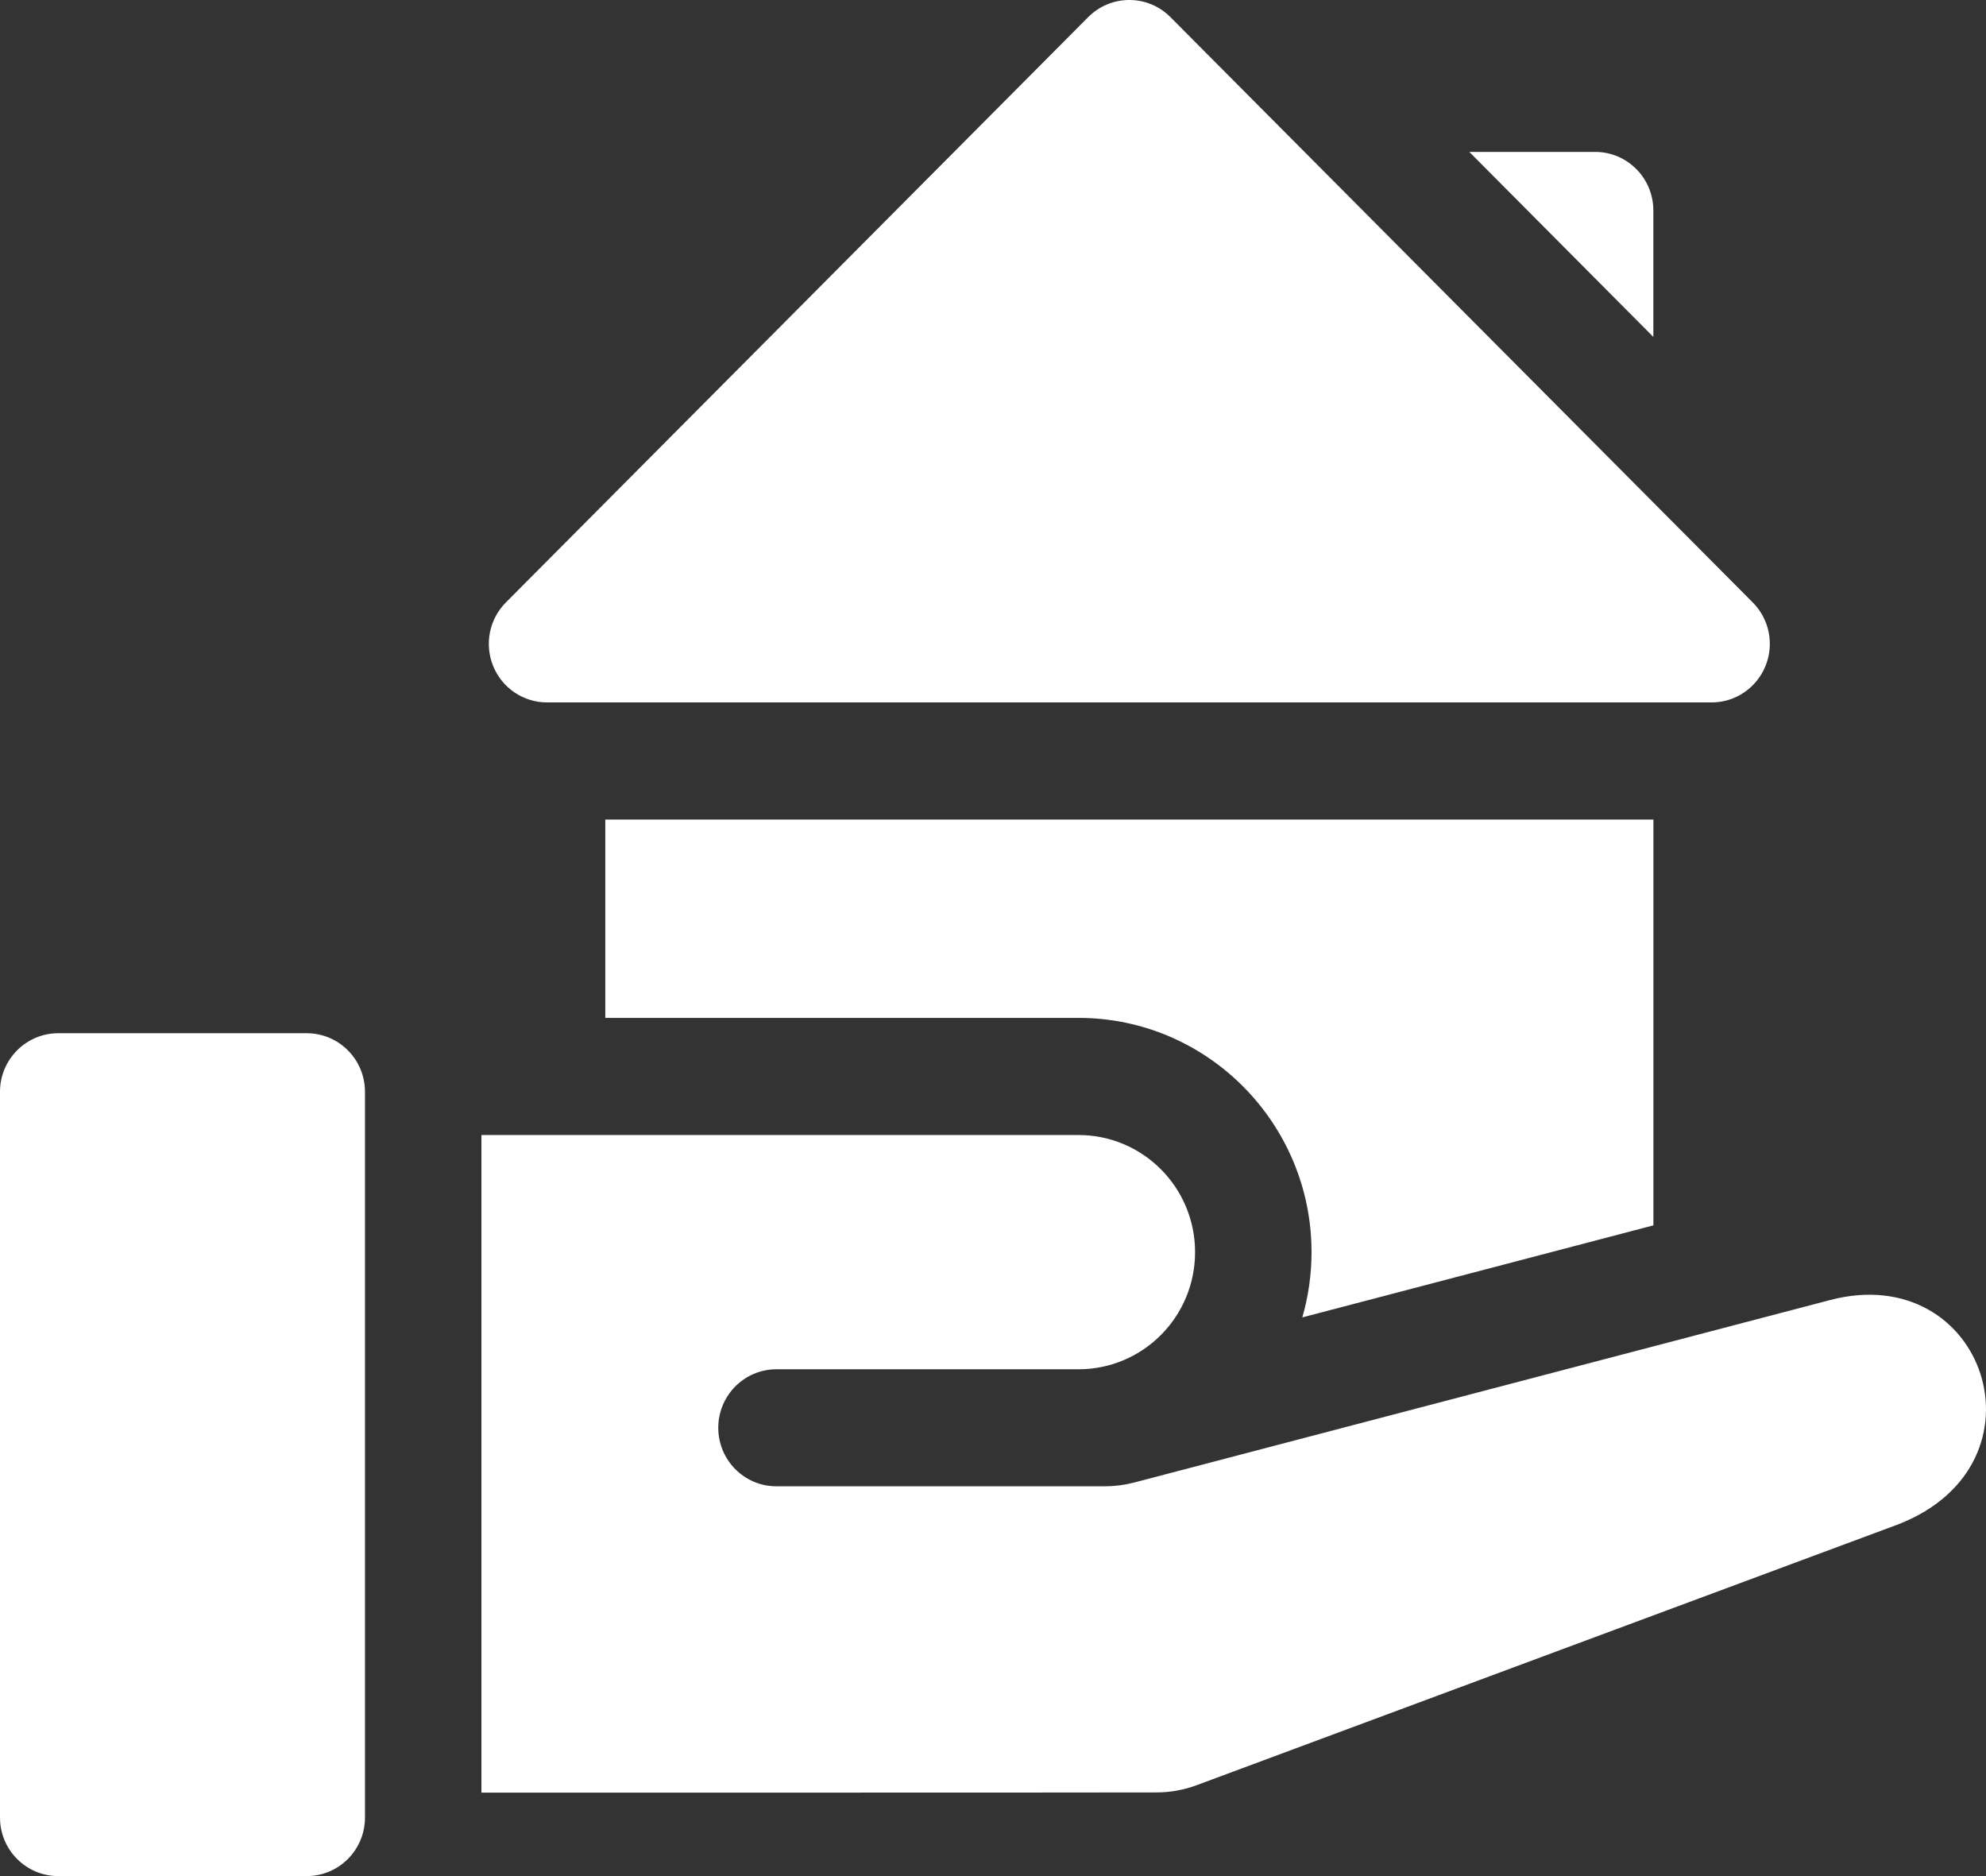 <?xml version="1.0" encoding="UTF-8"?>
<svg width="36px" height="34px" viewBox="0 0 36 34" version="1.1" xmlns="http://www.w3.org/2000/svg" xmlns:xlink="http://www.w3.org/1999/xlink">
    <rect x="0" y="0" width="36" height="34" fill="#333333" stroke="none"/>
    <title>icn-real estate-w</title>
    <g id="Online-Video" stroke="none" stroke-width="1" fill="none" fill-rule="evenodd">
        <g id="Topics-Copy" transform="translate(-327, -35)" fill="#FFFFFF" fill-rule="nonzero">
            <g id="icn-real-estate-w" transform="translate(327, 35)">
                <path d="M29.97,3.814 C29.97,3.228 29.498,2.753 28.915,2.753 L26.634,2.753 L29.97,6.106 L29.97,3.814 Z" id="Path"></path>
                <path d="M9.916,12.73 L31.026,12.73 C31.453,12.73 31.838,12.471 32.001,12.074 C32.165,11.678 32.074,11.221 31.772,10.918 L21.217,0.311 C20.805,-0.104 20.137,-0.104 19.725,0.311 L9.17,10.918 C8.868,11.221 8.778,11.678 8.941,12.074 C9.104,12.471 9.489,12.73 9.916,12.73 Z" id="Path"></path>
                <path d="M5.56,18.725 L1.056,18.725 C0.473,18.725 0,19.2 0,19.787 L0,32.939 C0,33.525 0.473,34 1.056,34 L5.56,34 C6.143,34 6.616,33.525 6.616,32.939 L6.616,19.787 C6.616,19.2 6.143,18.725 5.56,18.725 Z" id="Path"></path>
                <path d="M33.16,23.564 L20.561,26.867 C20.389,26.912 20.212,26.935 20.034,26.936 C19.027,26.937 17.125,26.937 14.074,26.936 C13.492,26.936 13.02,26.461 13.02,25.876 C13.02,25.29 13.493,24.815 14.075,24.815 L19.551,24.815 C20.717,24.815 21.663,23.865 21.663,22.693 C21.663,21.52 20.717,20.57 19.551,20.57 L8.727,20.57 L8.727,32.487 C11.718,32.487 19.199,32.488 20.965,32.484 C21.213,32.484 21.459,32.439 21.691,32.353 L34.413,27.624 C37.224,26.527 35.984,22.812 33.16,23.564 L33.16,23.564 Z" id="Path"></path>
                <path d="M29.971,22.207 L29.971,14.853 L10.972,14.853 L10.972,18.447 L19.551,18.447 C21.879,18.447 23.774,20.352 23.774,22.693 C23.774,23.103 23.715,23.499 23.607,23.875 L29.971,22.207 Z" id="Path"></path>
            </g>
        </g>
    </g>
</svg>